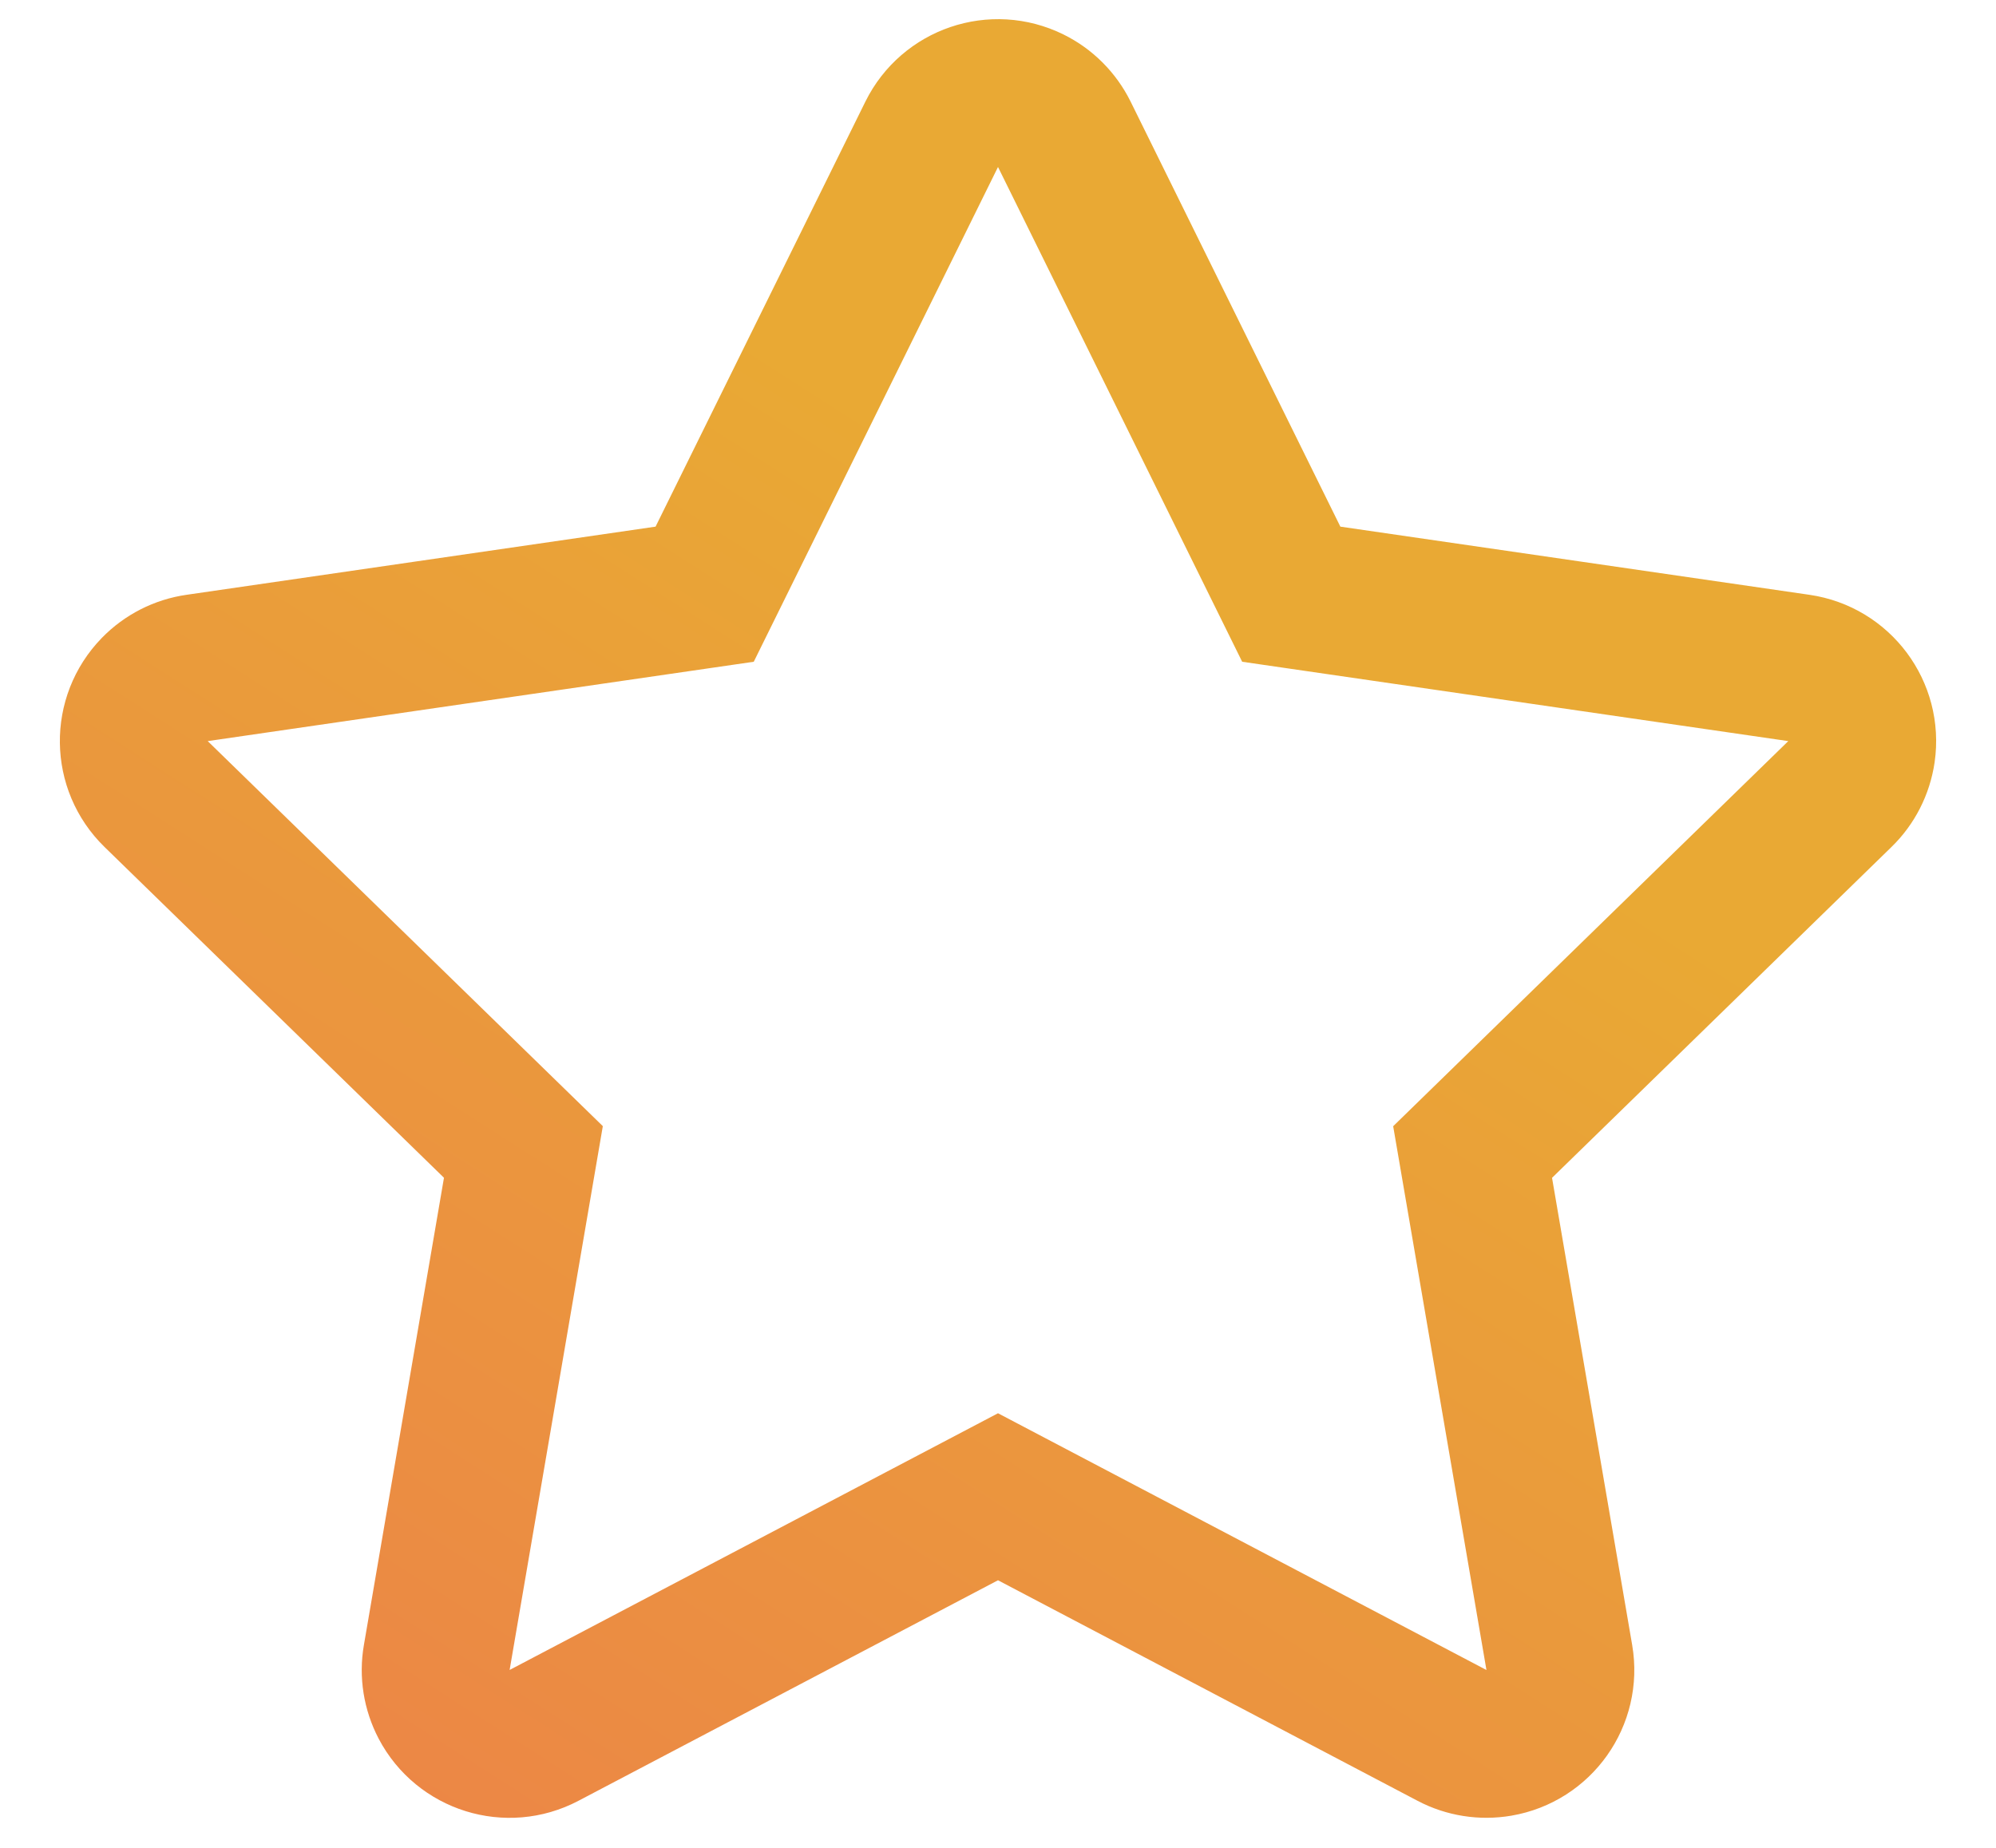 <svg xmlns="http://www.w3.org/2000/svg" width="27" height="25" viewBox="0 0 27 25">
    <defs>
        <linearGradient id="ouvcy0x53a" x1="50%" x2="0%" y1="24.45%" y2="100%">
            <stop offset="0%" stop-color="#E9A934"/>
            <stop offset="100%" stop-color="#EC8447"/>
        </linearGradient>
    </defs>
    <g fill="none" fill-rule="evenodd">
        <g stroke="url(#ouvcy0x53a)" stroke-width="2" transform="translate(-175 -580)">
            <g>
                <path d="M68.5 37.25l-6.142 3.229c-.488.257-1.093.069-1.35-.42-.102-.195-.138-.418-.1-.634l1.172-6.84h0l-4.968-4.842c-.396-.386-.404-1.019-.018-1.415.153-.157.354-.26.572-.291l6.866-.998h0l3.071-6.222c.245-.495.844-.699 1.34-.454.197.097.356.257.454.454l3.07 6.222h0l6.867.998c.547.08.925.587.846 1.133-.032.218-.134.42-.292.573l-4.968 4.843h0l1.173 6.839c.093.544-.273 1.061-.817 1.154-.217.037-.44.002-.634-.1L68.5 37.25h0z" transform="translate(120 563)"/>
            </g>
        </g>
    </g>
</svg>
